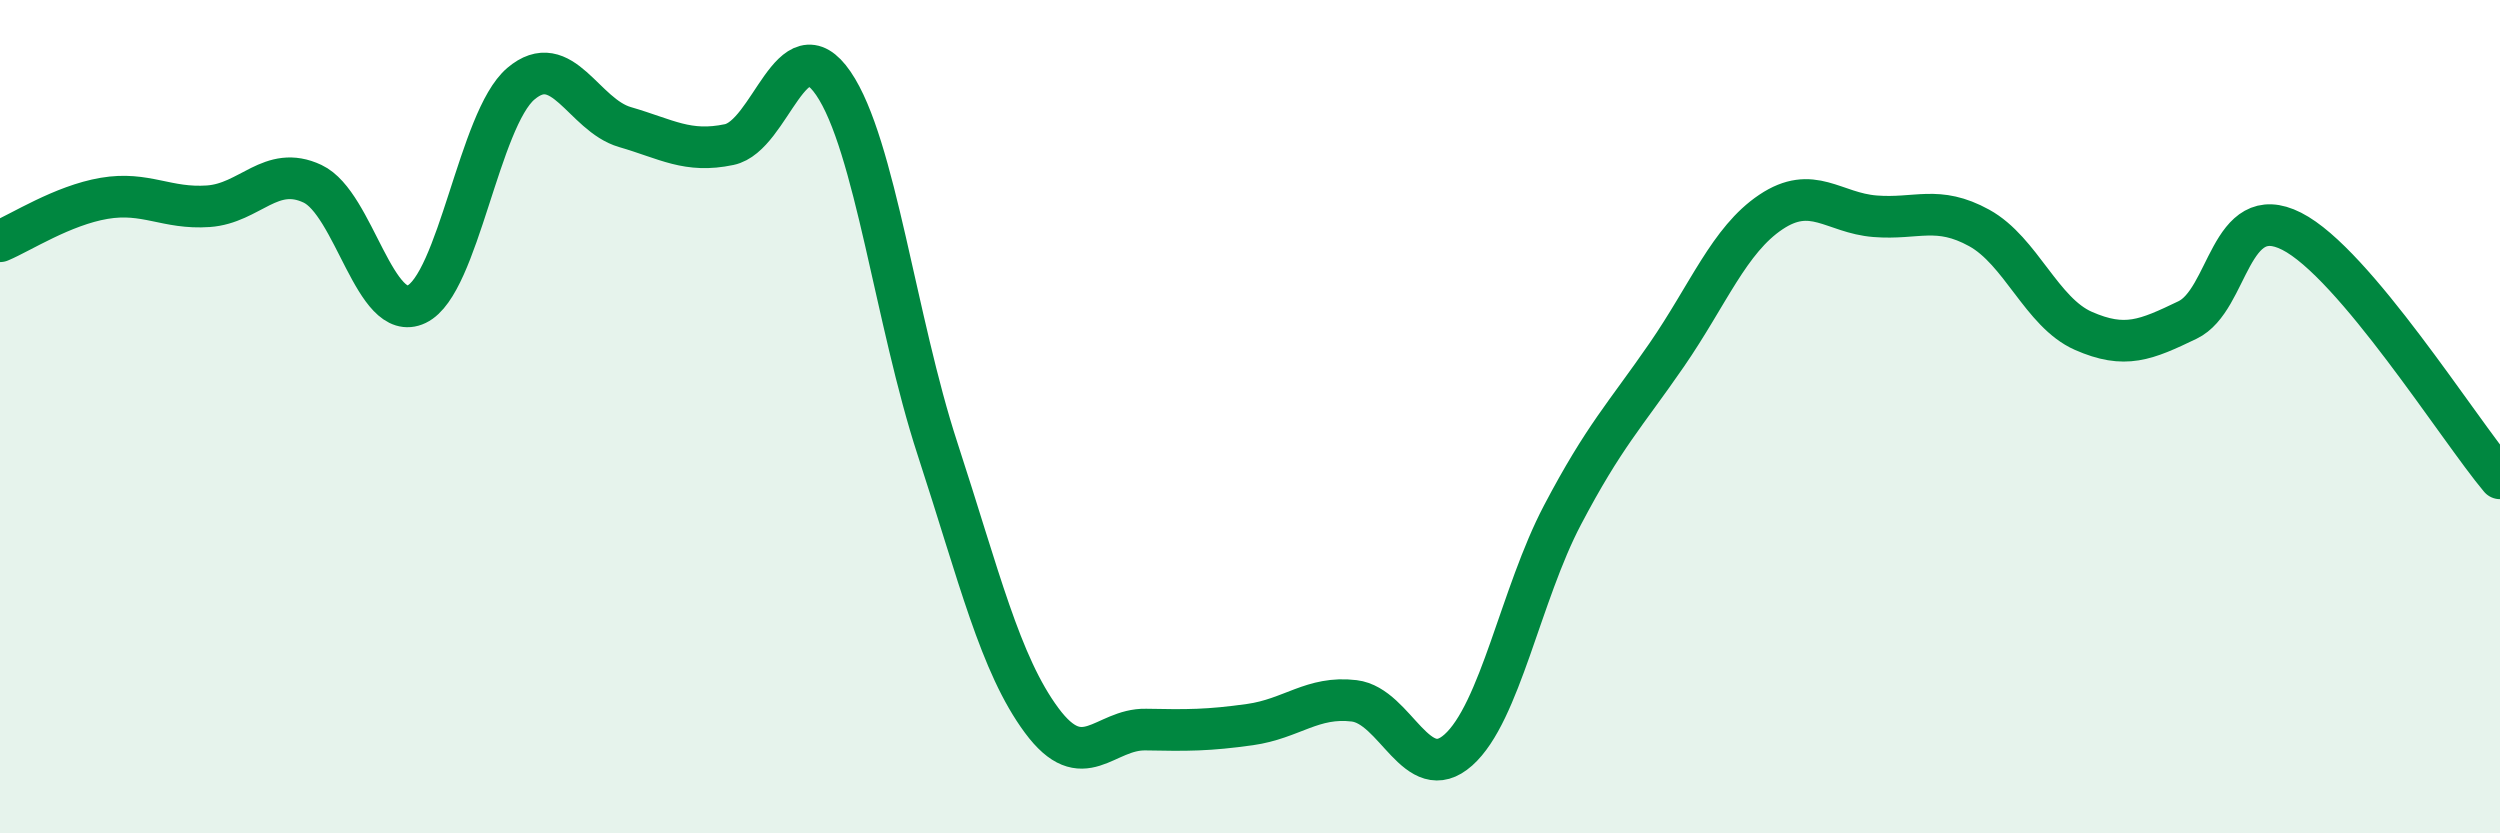 
    <svg width="60" height="20" viewBox="0 0 60 20" xmlns="http://www.w3.org/2000/svg">
      <path
        d="M 0,5.79 C 0.5,5.58 1.5,4.93 2.5,4.76 C 3.5,4.59 4,5.02 5,4.95 C 6,4.88 6.5,3.94 7.5,4.41 C 8.5,4.88 9,7.78 10,7.3 C 11,6.82 11.5,2.86 12.5,2.01 C 13.5,1.16 14,2.76 15,3.05 C 16,3.34 16.5,3.68 17.5,3.47 C 18.5,3.26 19,0.54 20,2 C 21,3.46 21.5,7.71 22.5,10.77 C 23.5,13.83 24,15.94 25,17.29 C 26,18.64 26.5,17.49 27.5,17.51 C 28.5,17.53 29,17.53 30,17.39 C 31,17.25 31.5,16.7 32.5,16.82 C 33.5,16.94 34,18.89 35,18 C 36,17.11 36.5,14.26 37.5,12.36 C 38.5,10.46 39,9.97 40,8.52 C 41,7.07 41.5,5.76 42.5,5.09 C 43.5,4.42 44,5.11 45,5.19 C 46,5.27 46.5,4.92 47.5,5.47 C 48.5,6.02 49,7.5 50,7.94 C 51,8.38 51.5,8.16 52.5,7.68 C 53.5,7.2 53.5,4.79 55,5.55 C 56.5,6.31 59,10.29 60,11.48L60 20L0 20Z"
        fill="#008740"
        opacity="0.1"
        stroke-linecap="round"
        stroke-linejoin="round"
      />
      <path
        d="M 0,5.79 C 0.5,5.58 1.5,4.93 2.5,4.76 C 3.5,4.59 4,5.02 5,4.95 C 6,4.88 6.5,3.94 7.5,4.41 C 8.5,4.88 9,7.78 10,7.3 C 11,6.82 11.5,2.86 12.5,2.01 C 13.5,1.16 14,2.76 15,3.05 C 16,3.34 16.5,3.68 17.5,3.47 C 18.5,3.26 19,0.54 20,2 C 21,3.46 21.5,7.71 22.5,10.77 C 23.5,13.83 24,15.94 25,17.29 C 26,18.64 26.5,17.49 27.5,17.51 C 28.5,17.53 29,17.53 30,17.39 C 31,17.25 31.5,16.7 32.5,16.82 C 33.5,16.94 34,18.89 35,18 C 36,17.11 36.5,14.26 37.5,12.36 C 38.5,10.46 39,9.97 40,8.52 C 41,7.07 41.5,5.76 42.5,5.09 C 43.5,4.42 44,5.11 45,5.19 C 46,5.27 46.5,4.92 47.5,5.47 C 48.5,6.02 49,7.5 50,7.94 C 51,8.38 51.5,8.16 52.5,7.68 C 53.5,7.2 53.5,4.79 55,5.55 C 56.5,6.31 59,10.29 60,11.48"
        stroke="#008740"
        stroke-width="1"
        fill="none"
        stroke-linecap="round"
        stroke-linejoin="round"
      />
    </svg>
  